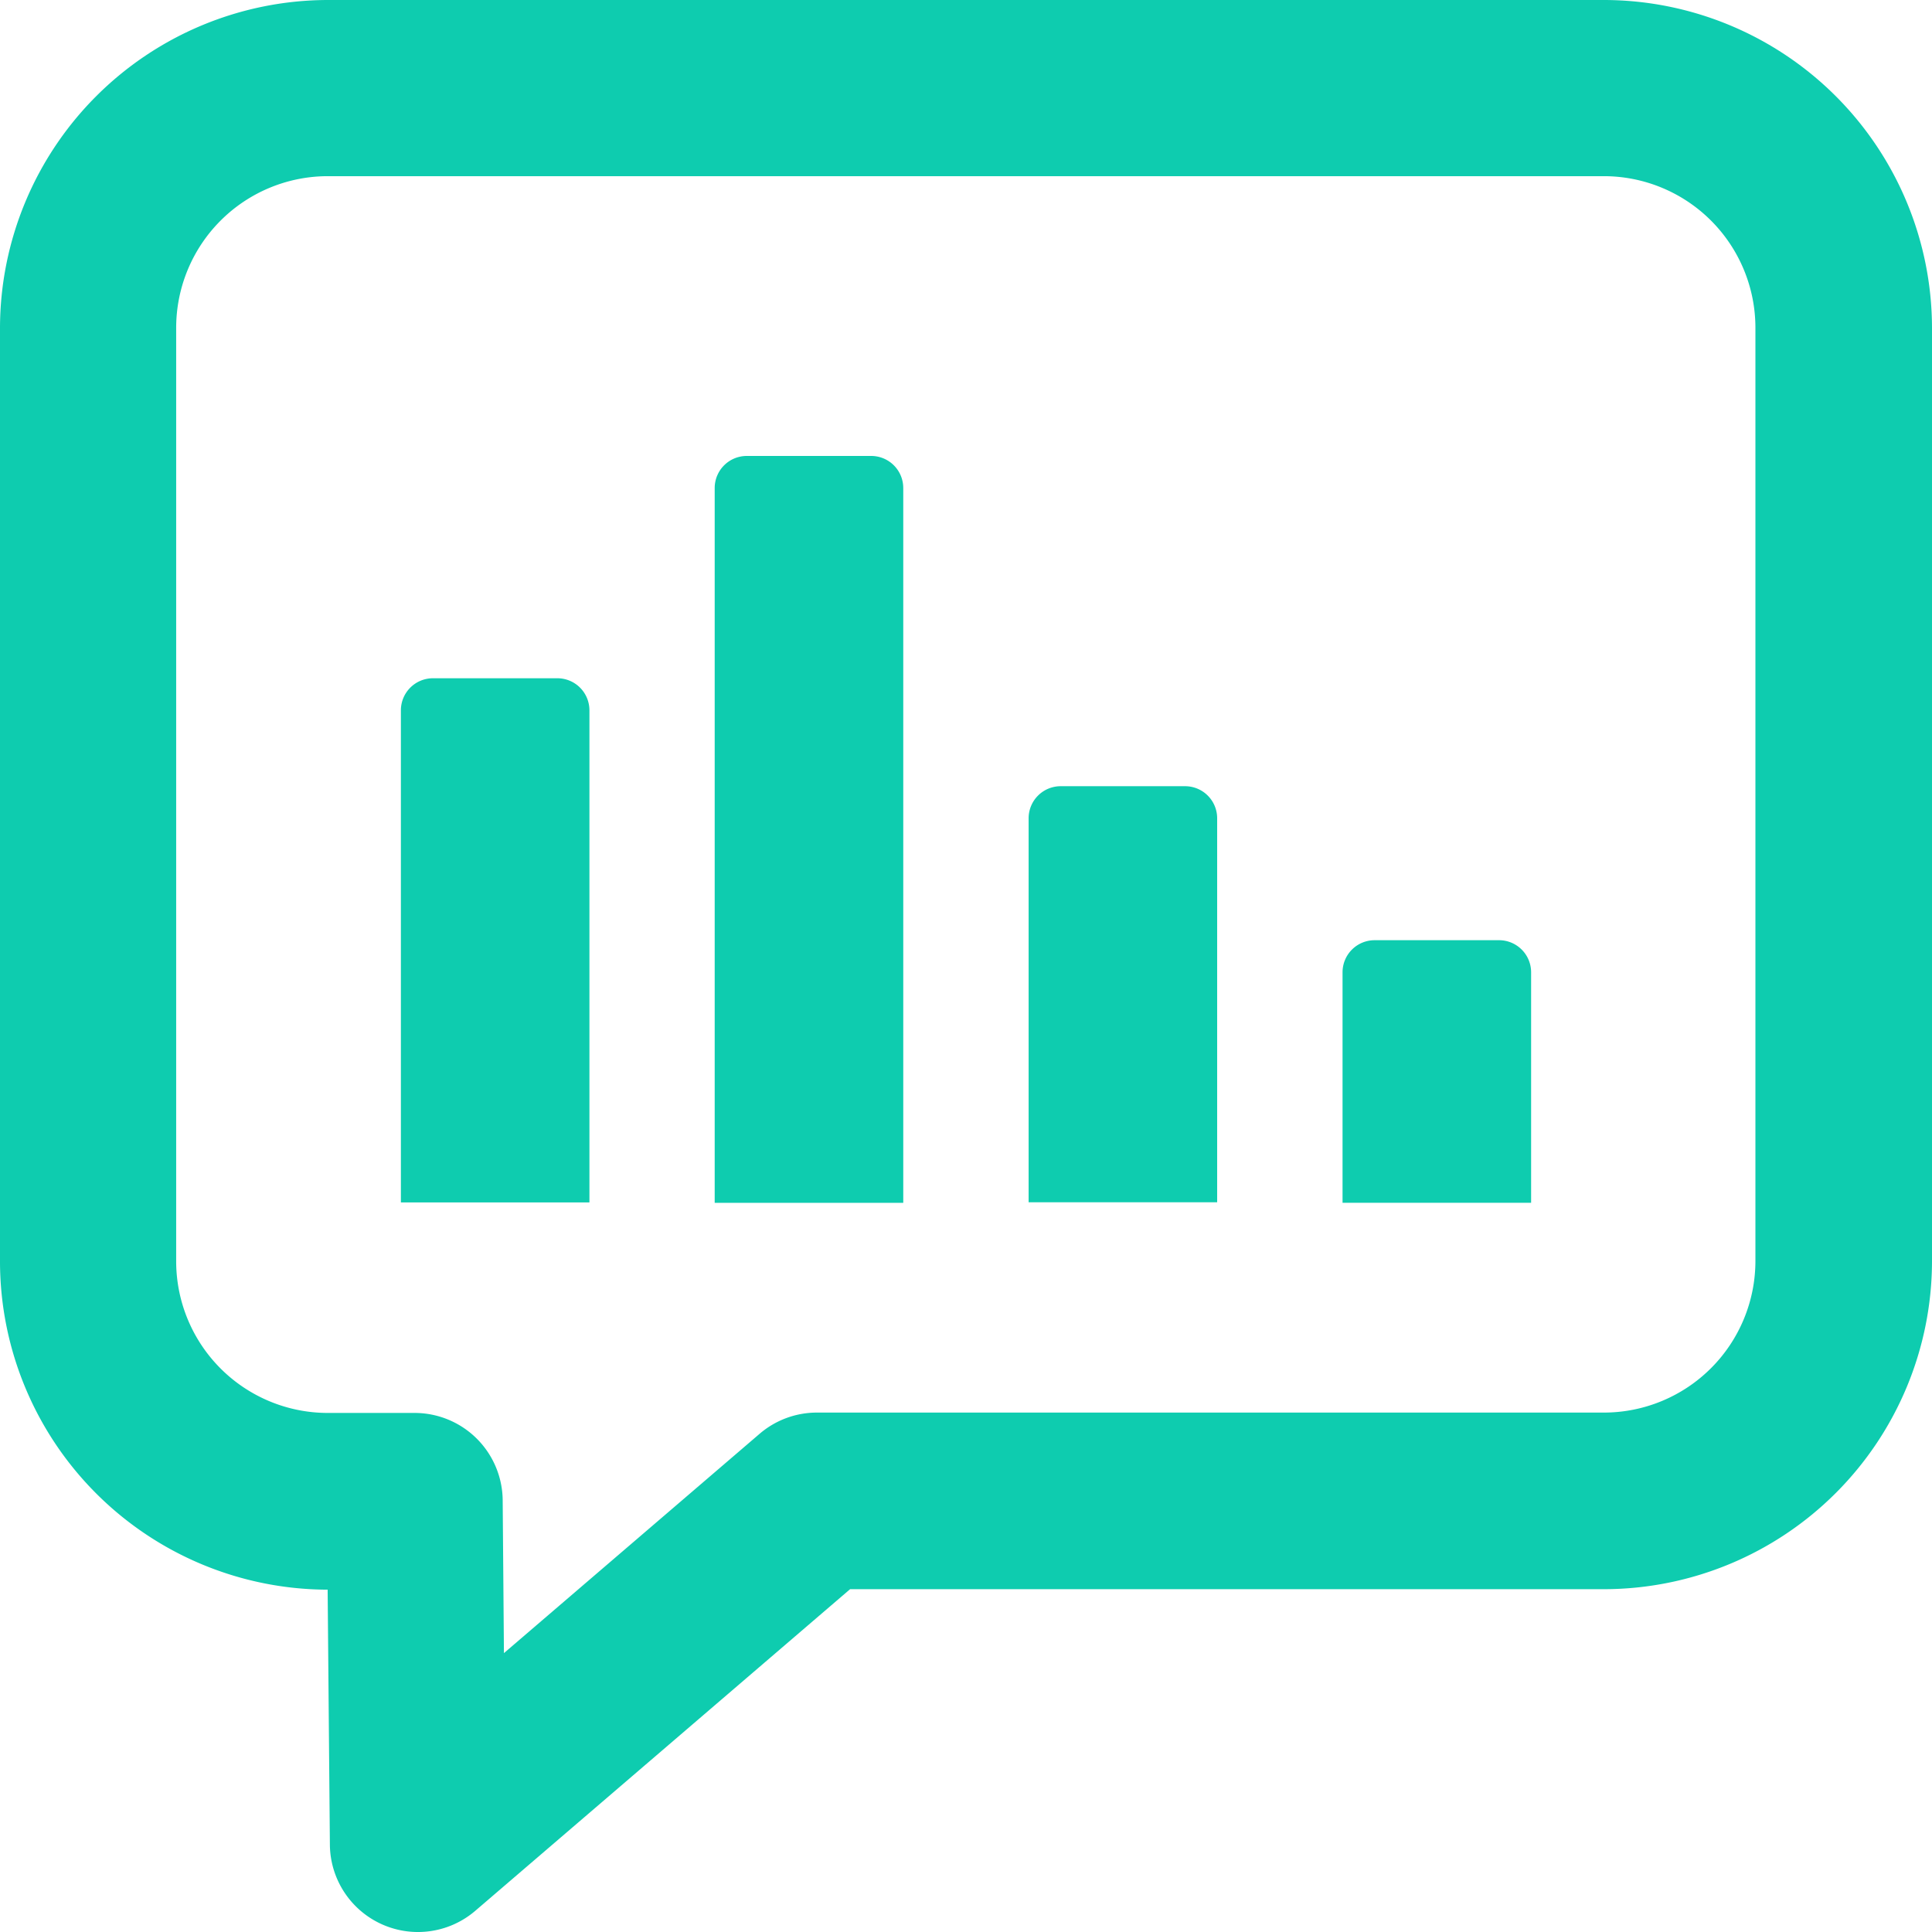 <svg id="그룹_28525" data-name="그룹 28525" xmlns="http://www.w3.org/2000/svg" width="80" height="80" viewBox="0 0 80 80">
  <g id="그룹_28388" data-name="그룹 28388">
    <path id="패스_21221" data-name="패스 21221" d="M66.433,0H13.567A13.6,13.6,0,0,0,0,13.567V52.235a13.6,13.6,0,0,0,13.567,13.59L13.66,76.4a3.647,3.647,0,0,0,6.023,2.72L35.2,65.805H66.433A13.6,13.6,0,0,0,80,52.235V13.567A13.6,13.6,0,0,0,66.433,0m6.255,52.22a6.278,6.278,0,0,1-6.273,6.272H33.827a3.642,3.642,0,0,0-2.375.88l-10.585,9.08-.052-6.345a3.648,3.648,0,0,0-3.648-3.6h-3.6a6.281,6.281,0,0,1-6.272-6.272V13.567a6.281,6.281,0,0,1,6.272-6.272H66.415a6.278,6.278,0,0,1,6.273,6.272Z" fill="#0eccaf"/>
    <path id="패스_21222" data-name="패스 21222" d="M13.12,11.234H7.967A1.328,1.328,0,0,0,6.64,12.561V32.939h7.807V12.561a1.328,1.328,0,0,0-1.327-1.327" transform="translate(9.96 16.851)" fill="#0eccaf"/>
    <path id="패스_21223" data-name="패스 21223" d="M18.318,7.552H13.165a1.328,1.328,0,0,0-1.328,1.327v29.6h7.808V8.879a1.328,1.328,0,0,0-1.327-1.327" transform="translate(17.757 11.328)" fill="#0eccaf"/>
    <path id="패스_21224" data-name="패스 21224" d="M23.517,13.022H18.365a1.328,1.328,0,0,0-1.328,1.328v15.9h7.807V14.35a1.328,1.328,0,0,0-1.328-1.328" transform="translate(25.556 19.533)" fill="#0eccaf"/>
    <path id="패스_21225" data-name="패스 21225" d="M28.73,15.573H23.565A1.328,1.328,0,0,0,22.237,16.9v9.545h7.808v-9.56a1.328,1.328,0,0,0-1.315-1.312" transform="translate(33.355 23.359)" fill="#0eccaf"/>
  </g>
</svg>
